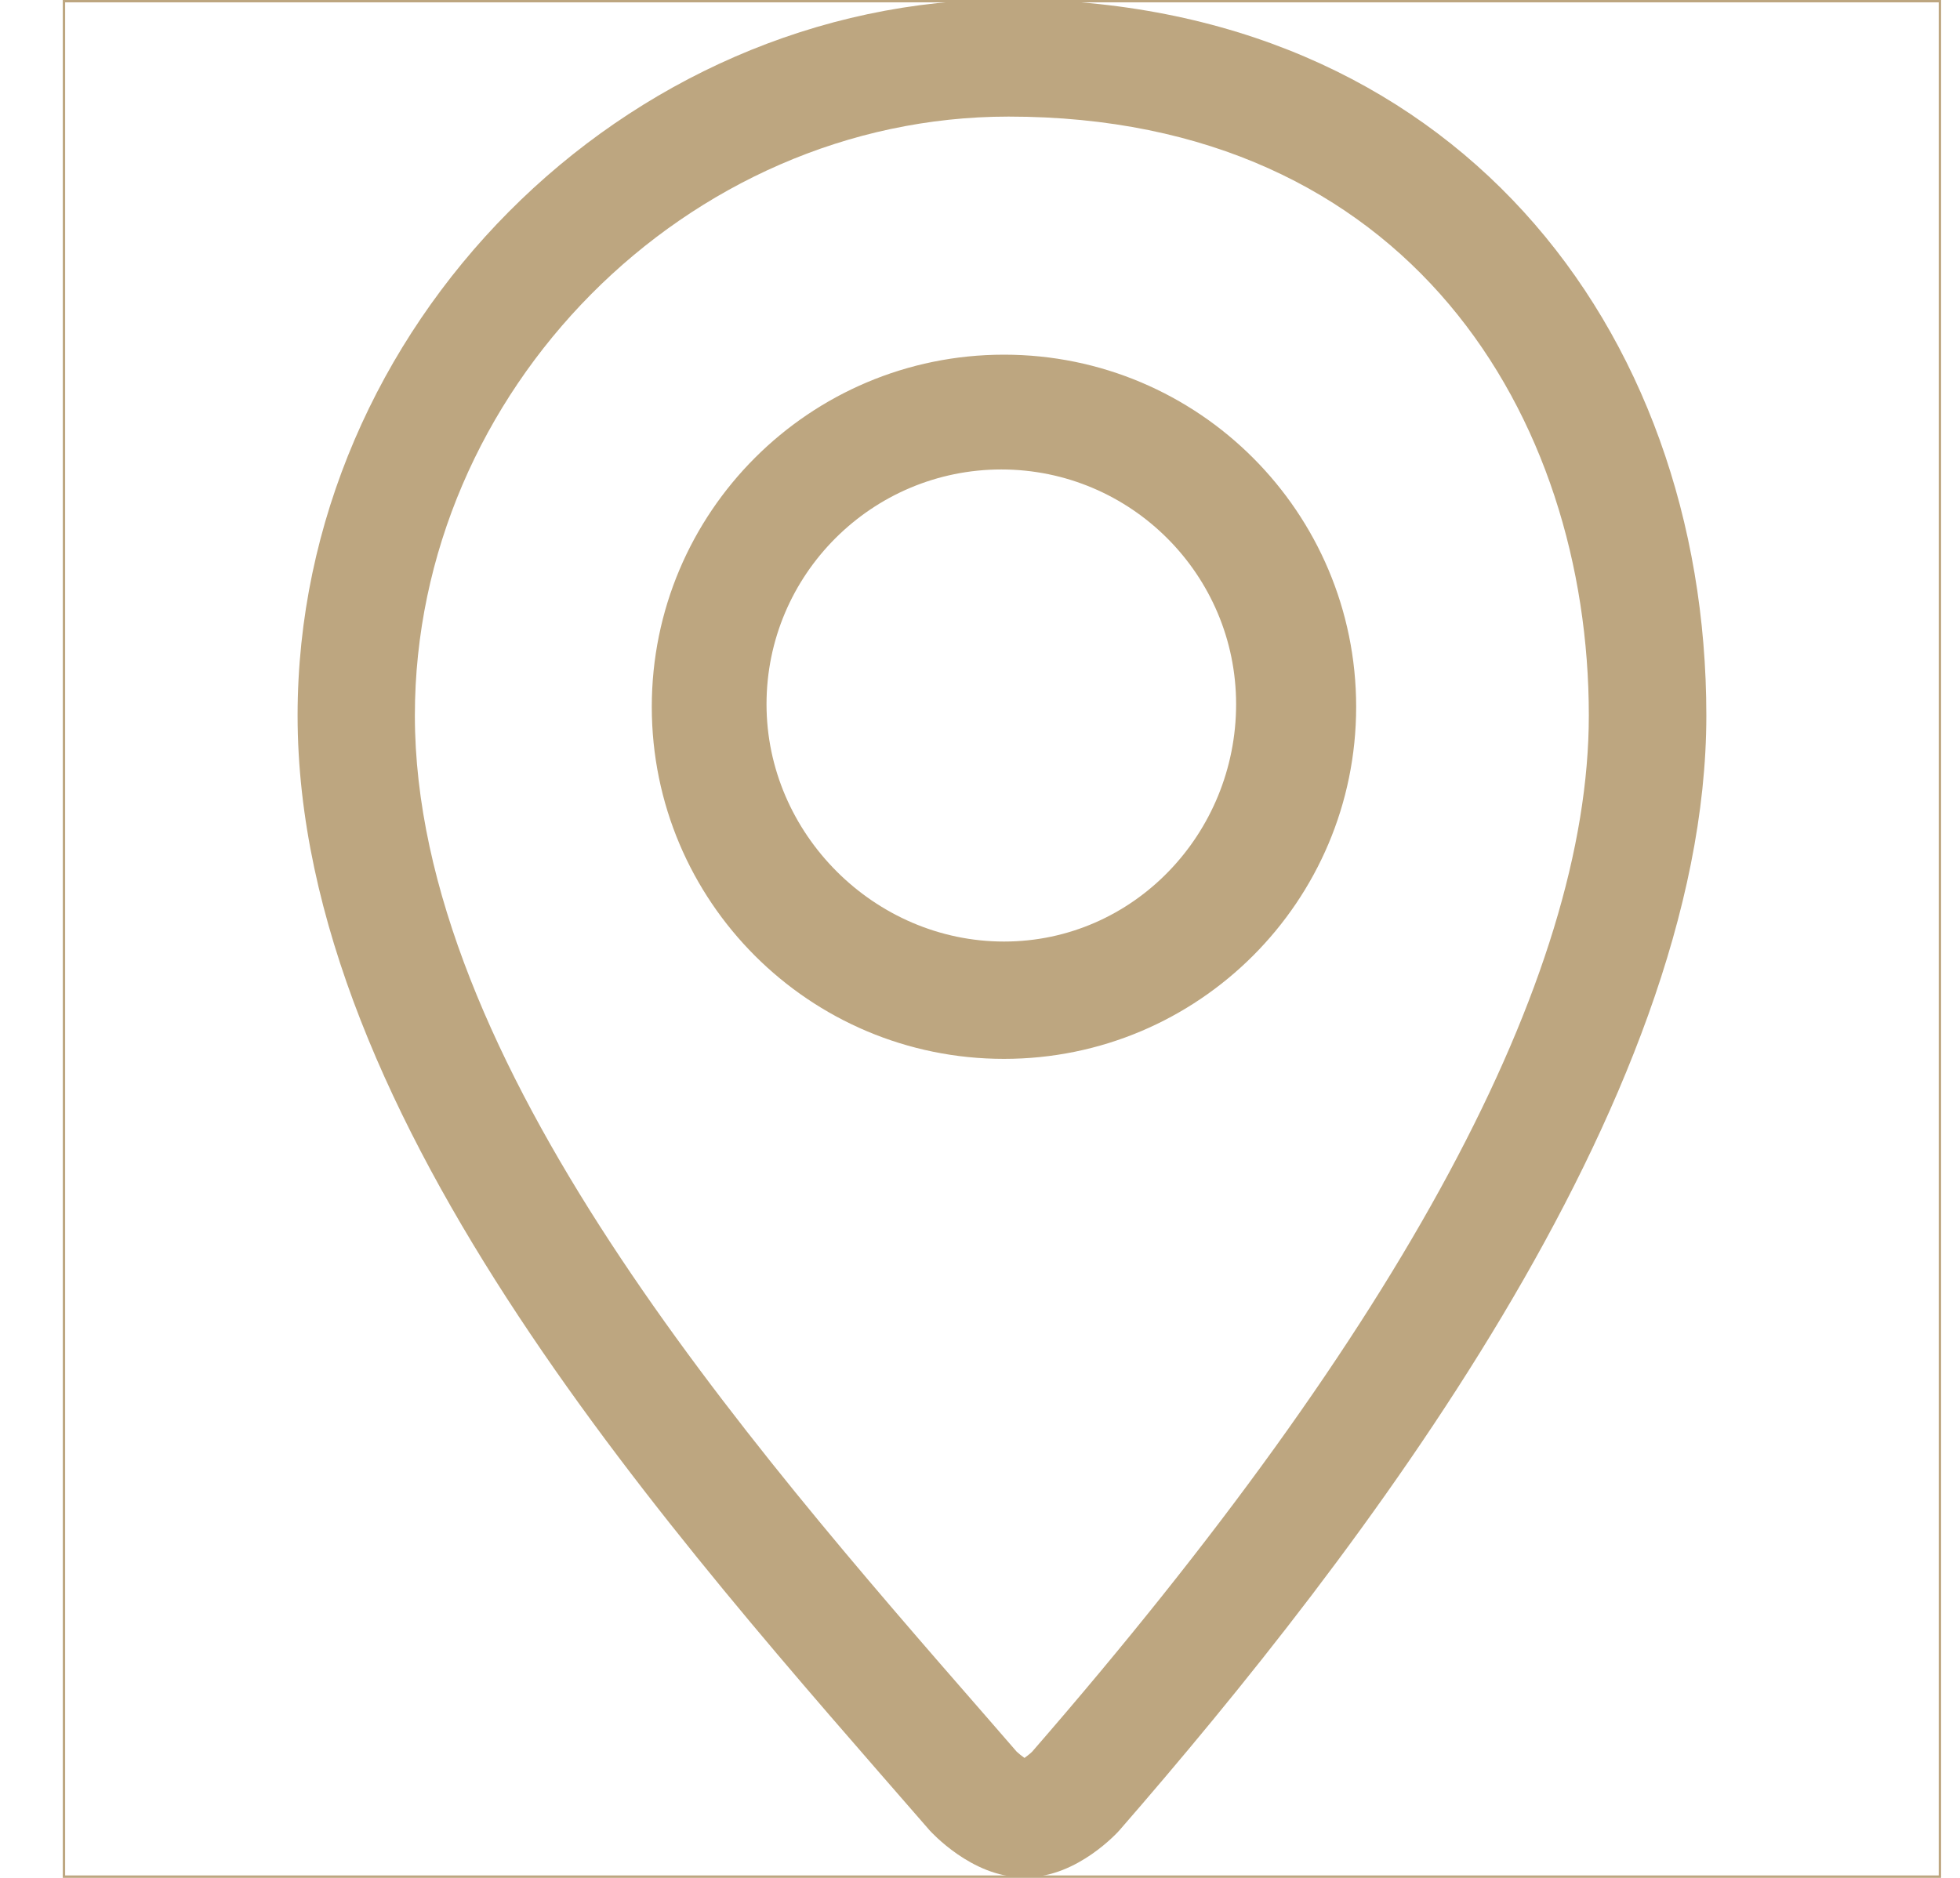 <svg width="24" height="23" viewBox="0 0 24 23" fill="none" xmlns="http://www.w3.org/2000/svg">
<g clip-path="url(#clip0_509_2188)">
<path d="M12.351 -0.008C7.636 -0.008 3.644 4.008 3.644 8.764C3.644 13.745 8.272 18.838 11.384 22.419C11.397 22.433 11.9 22.991 12.519 22.991H12.574C13.194 22.991 13.694 22.433 13.706 22.419C16.627 19.061 20.894 13.523 20.894 8.764C20.894 4.007 17.779 -0.008 12.351 -0.008ZM12.639 21.454C12.614 21.479 12.577 21.507 12.545 21.531C12.511 21.508 12.476 21.479 12.449 21.454L12.073 21.021C9.122 17.636 5.08 12.999 5.08 8.763C5.08 4.787 8.41 1.428 12.35 1.428C17.258 1.428 19.455 5.112 19.455 8.763C19.455 11.979 17.162 16.25 12.639 21.454ZM12.294 4.344C9.912 4.344 7.981 6.275 7.981 8.657C7.981 11.039 9.912 12.969 12.294 12.969C14.675 12.969 16.606 11.038 16.606 8.657C16.606 6.276 14.676 4.344 12.294 4.344ZM12.294 11.532C10.708 11.532 9.386 10.211 9.386 8.625C9.386 7.04 10.675 5.75 12.261 5.75C13.847 5.75 15.136 7.04 15.136 8.625C15.136 10.211 13.88 11.532 12.294 11.532Z" fill="#BDA680"/>
</g>
<rect x="0.783" y="0.014" width="22.971" height="22.971" stroke="#BDA680" stroke-width="0.029"/>
<defs>
<clipPath id="clip0_509_2188">
<rect x="0.769" width="23" height="23" fill="white"/>
</clipPath>
</defs>
</svg>
